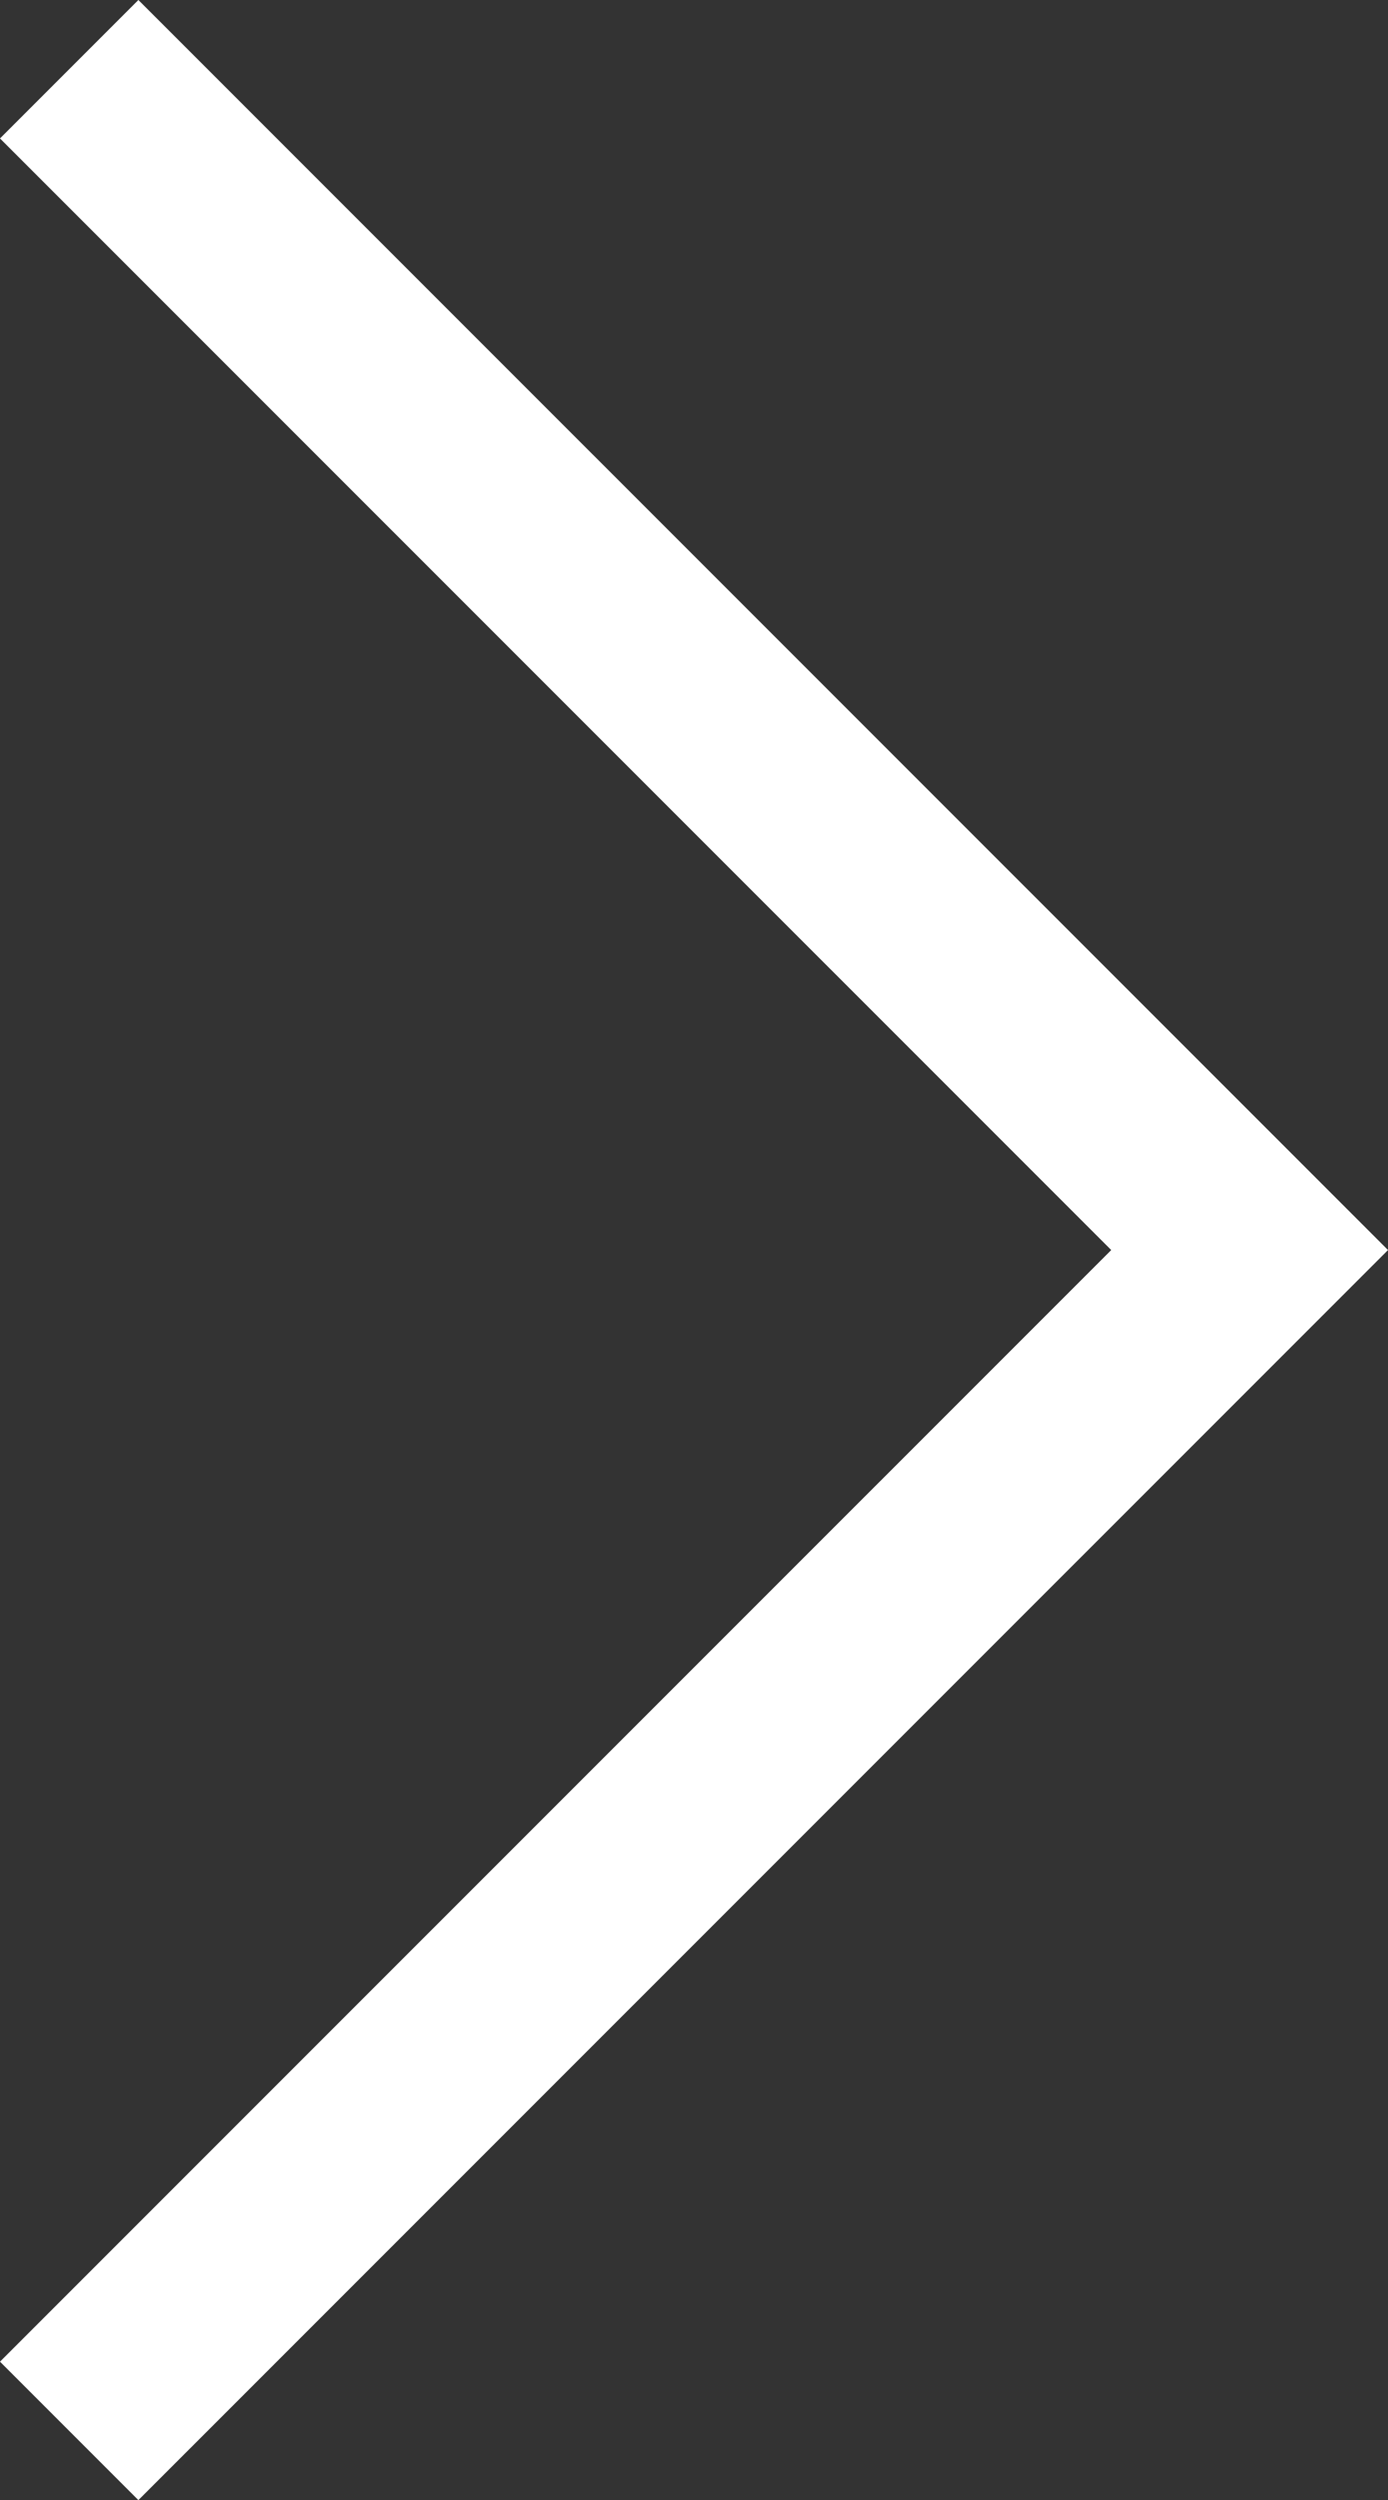 <svg xmlns="http://www.w3.org/2000/svg" width="14.184" height="25.538" viewBox="0 0 14.184 25.538">
  <rect x="0" y="0" width="14.184" height="25.538" fill="#333333" stroke="none"/>
  <path id="Path_43" data-name="Path 43" d="M12.063,0,0,12.062,12.063,24.124" transform="translate(12.77 24.831) rotate(180)" fill="none" stroke="#fff" stroke-width="2"/>
</svg>
